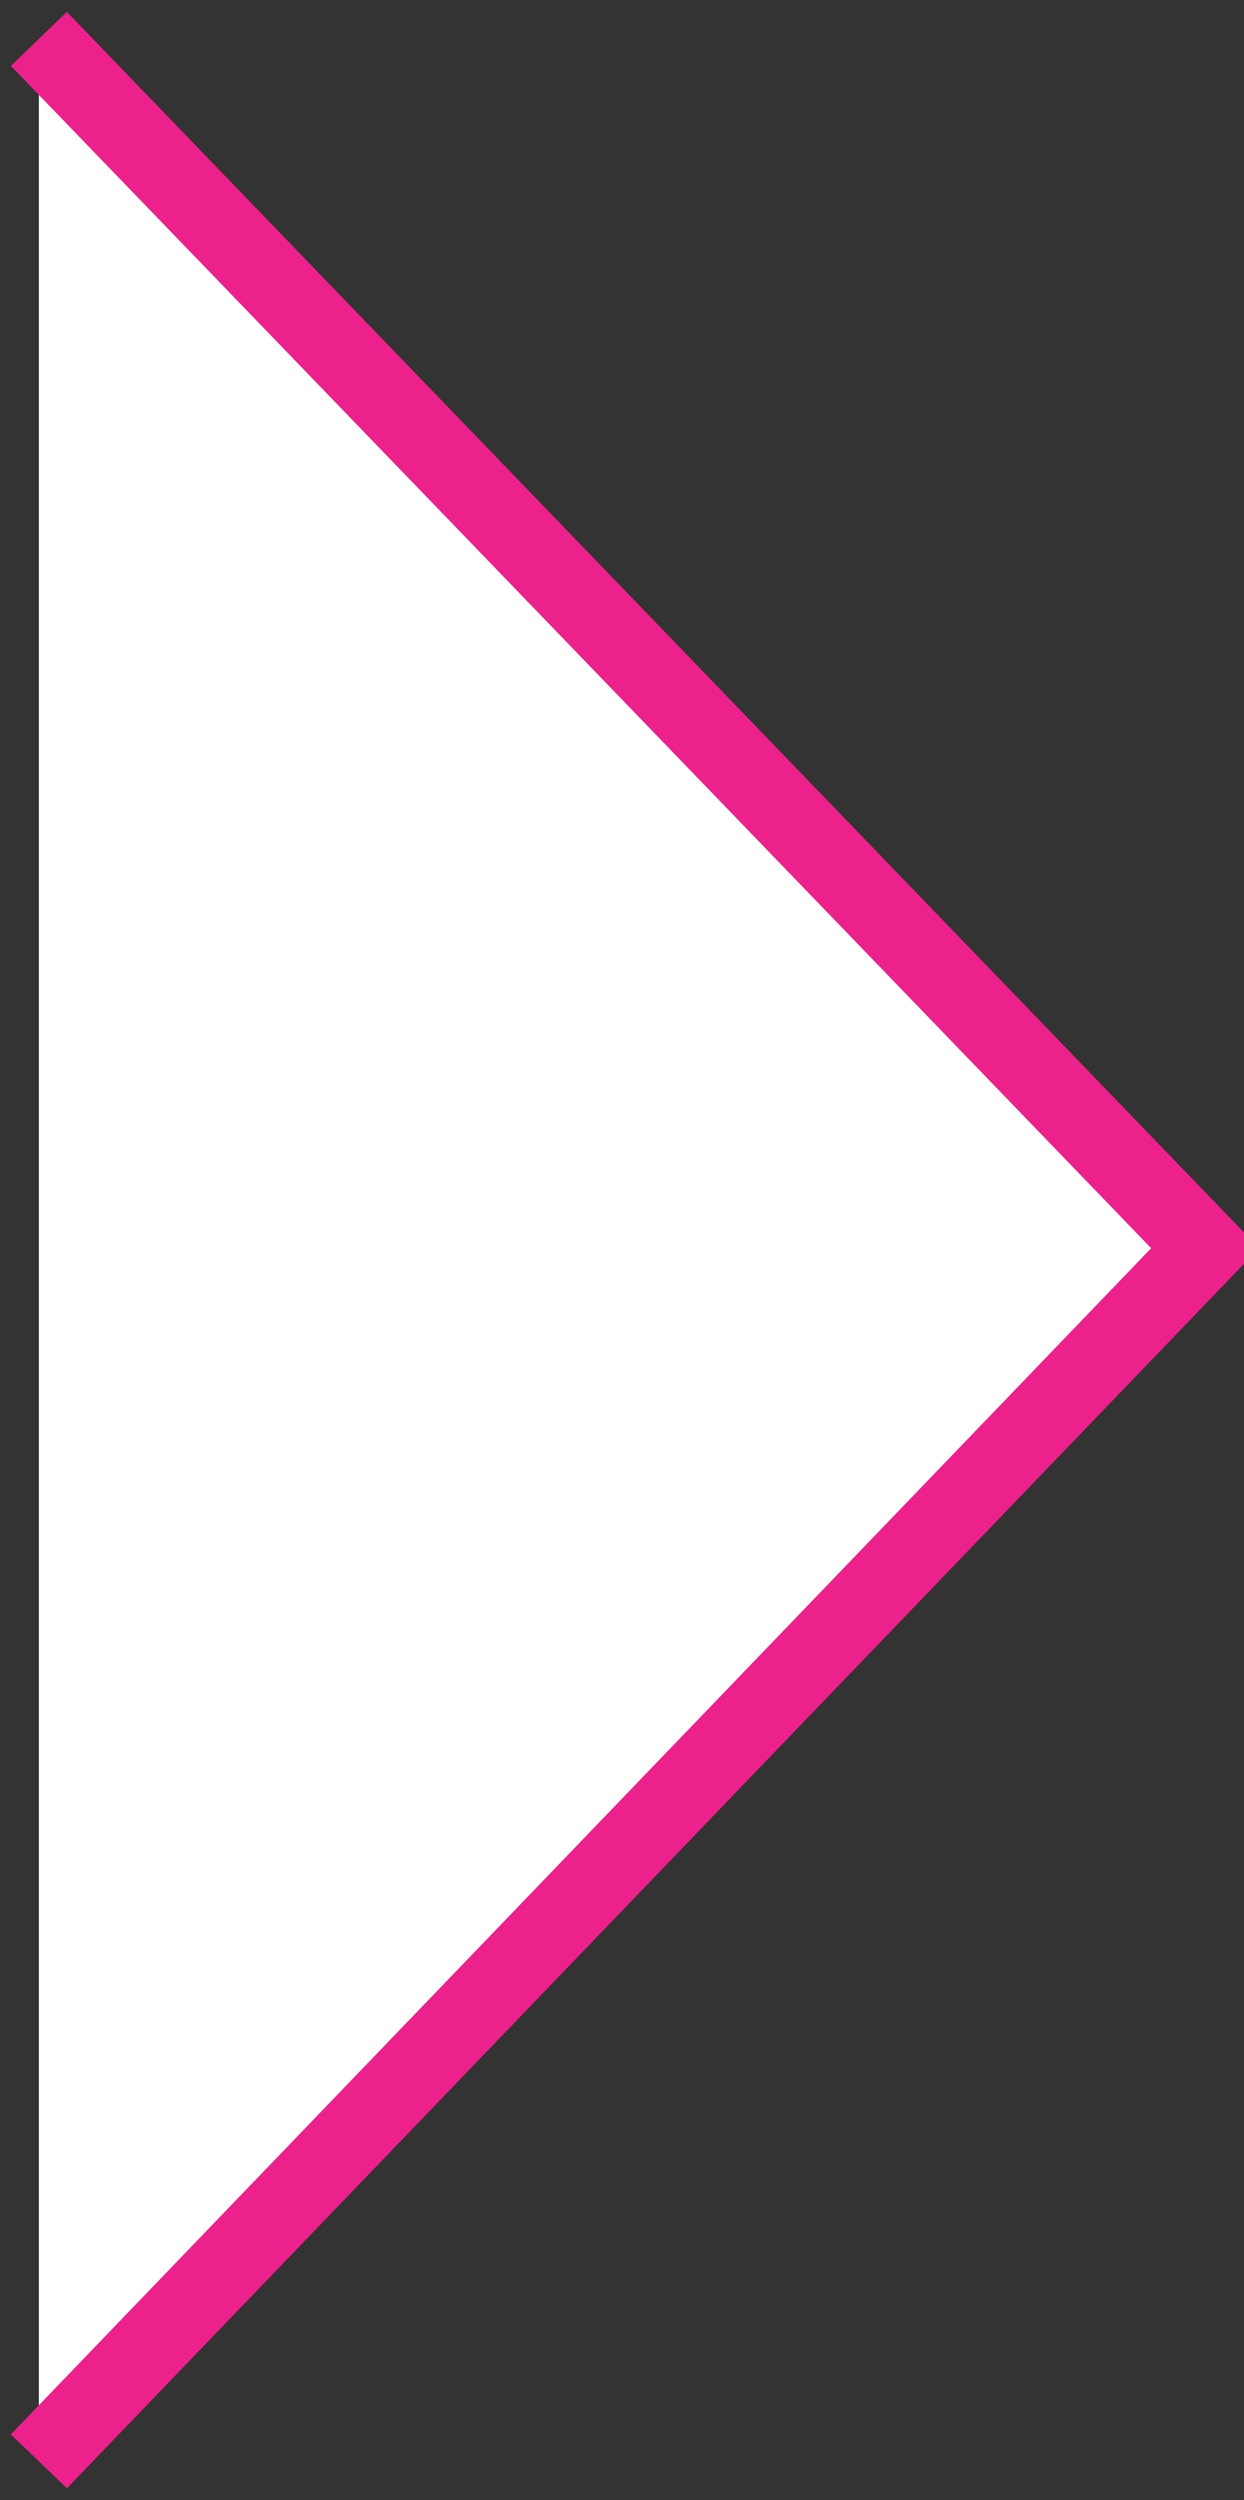 <?xml version="1.0" encoding="UTF-8"?> <!-- Generator: Adobe Illustrator 25.2.0, SVG Export Plug-In . SVG Version: 6.00 Build 0) --> <svg xmlns="http://www.w3.org/2000/svg" xmlns:xlink="http://www.w3.org/1999/xlink" id="Layer_1" x="0px" y="0px" viewBox="0 0 32 64.3" style="enable-background:new 0 0 32 64.3;" xml:space="preserve"><rect x="0" y="0" width="32" height="64.3" fill="#333333" stroke="none"/> <style type="text/css"> .st0{fill:#FFFFFF;stroke:#ED218C;stroke-width:2;stroke-miterlimit:10;} </style> <path class="st0" d="M1,63.3l30-31.2L1,1"></path> </svg> 